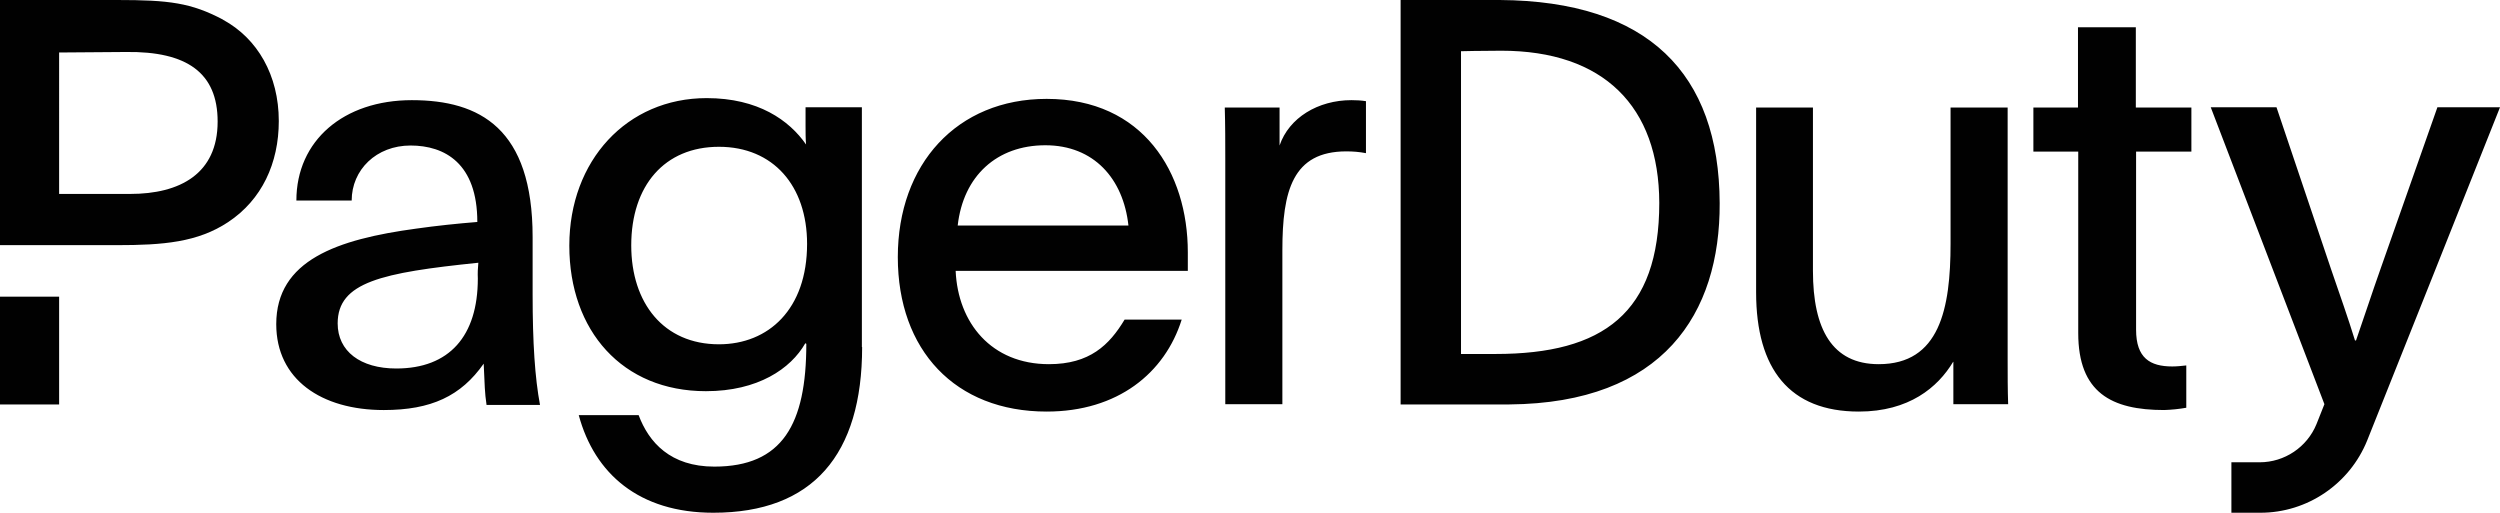 <?xml version="1.0" encoding="UTF-8"?><svg id="Layer_2" xmlns="http://www.w3.org/2000/svg" viewBox="0 0 98.1 20.12"><defs><style>.cls-1{fill:#010101;stroke-width:0px;}</style></defs><g id="Layer_1-2"><path class="cls-1" d="M0,11.64h2.32v4.23H0v-4.23ZM8.75.77c-1.25-.66-2.11-.77-4.16-.77H0v9.62h4.58c1.82,0,3.18-.11,4.38-.91,1.31-.87,1.98-2.3,1.98-3.96,0-1.8-.84-3.24-2.18-3.97ZM5.11,7.61h-2.79V2.06l2.63-.02c2.39-.03,3.59.82,3.59,2.73,0,2.05-1.48,2.84-3.43,2.84Z"/><path class="cls-1" d="M95.64,4.22l-2.21,6.28c-.4,1.13-.6,1.77-.98,2.86h-.04c-.29-.94-.56-1.69-.94-2.8l-2.14-6.35h-2.58l4.46,11.65c-.1.25-.2.51-.31.78-.37.91-1.26,1.5-2.23,1.5h-1.11v1.98h1.14c1.84,0,3.5-1.13,4.19-2.84,1.42-3.55,3.83-9.6,5.21-13.07h-2.46,0ZM33.83,13.62c0,4.22-1.93,6.5-5.84,6.5-2.91,0-4.66-1.53-5.28-3.83h2.35c.4,1.07,1.25,2.02,2.97,2.02,2.67,0,3.61-1.66,3.61-4.82-.02,0-.02-.02-.04-.02-.57,1-1.86,1.88-3.9,1.88-3.28,0-5.36-2.37-5.36-5.71s2.26-5.79,5.39-5.79c2.02,0,3.24.87,3.9,1.82-.02-.24-.02-.48-.02-.73v-.73h2.21v9.41h0ZM24.77,9.63c0,2.26,1.27,3.88,3.44,3.88,1.95,0,3.46-1.38,3.46-3.94,0-2.28-1.33-3.81-3.46-3.81s-3.44,1.52-3.44,3.87h0ZM37.5,10.63c.09,2.04,1.4,3.66,3.66,3.66,1.6,0,2.37-.75,2.97-1.75h2.24c-.66,2.1-2.51,3.61-5.3,3.61-3.59,0-5.84-2.41-5.84-6.06s2.32-6.21,5.84-6.21c3.79,0,5.54,2.89,5.54,6.02v.73h-9.12s0-.01,0-.01ZM44.28,8.85c-.2-1.84-1.36-3.15-3.26-3.15s-3.22,1.2-3.44,3.15h6.7ZM50.21,4.22v1.49c.37-1.09,1.51-1.78,2.82-1.78.19,0,.38.01.57.04v2.04c-.26-.05-.51-.07-.77-.07-2.11,0-2.51,1.55-2.51,3.88v6.04h-2.24V6.3c0-.73,0-1.38-.02-2.08h2.15ZM76.64,14.2c-.6,1-1.73,1.95-3.7,1.95-2.71,0-4.03-1.66-4.03-4.68v-7.25h2.23v6.41c0,2.28.75,3.66,2.58,3.66,2.39,0,2.82-2.17,2.82-4.73v-5.34h2.24v9.89c0,.6,0,1.18.02,1.75h-2.15v-1.66h0ZM83.82,4.22h2.17v1.73h-2.17v6.99c0,1.11.55,1.44,1.42,1.44.18,0,.37-.02.55-.04v1.66c-.28.05-.57.08-.87.09-2.06,0-3.37-.68-3.37-3.02v-7.12h-1.76v-1.73h1.75V1.07h2.27v3.15ZM54.97,0h3.88c5.82.04,8.61,2.88,8.63,7.97.02,4.34-2.22,7.85-8.25,7.9h-4.27V0h0ZM57.33,13.89h1.36c4.22,0,6.42-1.61,6.42-5.93-.01-3.79-2.19-5.97-6.2-5.97-.77,0-1.58.02-1.58.02v11.87ZM19.09,15.87c-.07-.46-.07-.75-.11-1.6-.89,1.27-2.06,1.82-3.92,1.82-2.45,0-4.22-1.2-4.22-3.37,0-2.51,2.39-3.33,5.5-3.75.77-.11,1.64-.2,2.39-.26,0-2.3-1.28-3-2.62-3s-2.31.95-2.31,2.16h-2.17c0-2.36,1.86-3.94,4.53-3.94s4.74,1.11,4.74,5.37v2.26c0,1.89.09,3.26.29,4.33h-2.1v-.02ZM13.25,12.69c0,1.09.89,1.77,2.3,1.77,2.08,0,3.2-1.27,3.2-3.53-.01-.21,0-.41.02-.62-3.79.39-5.52.76-5.52,2.38Z"/></g></svg>